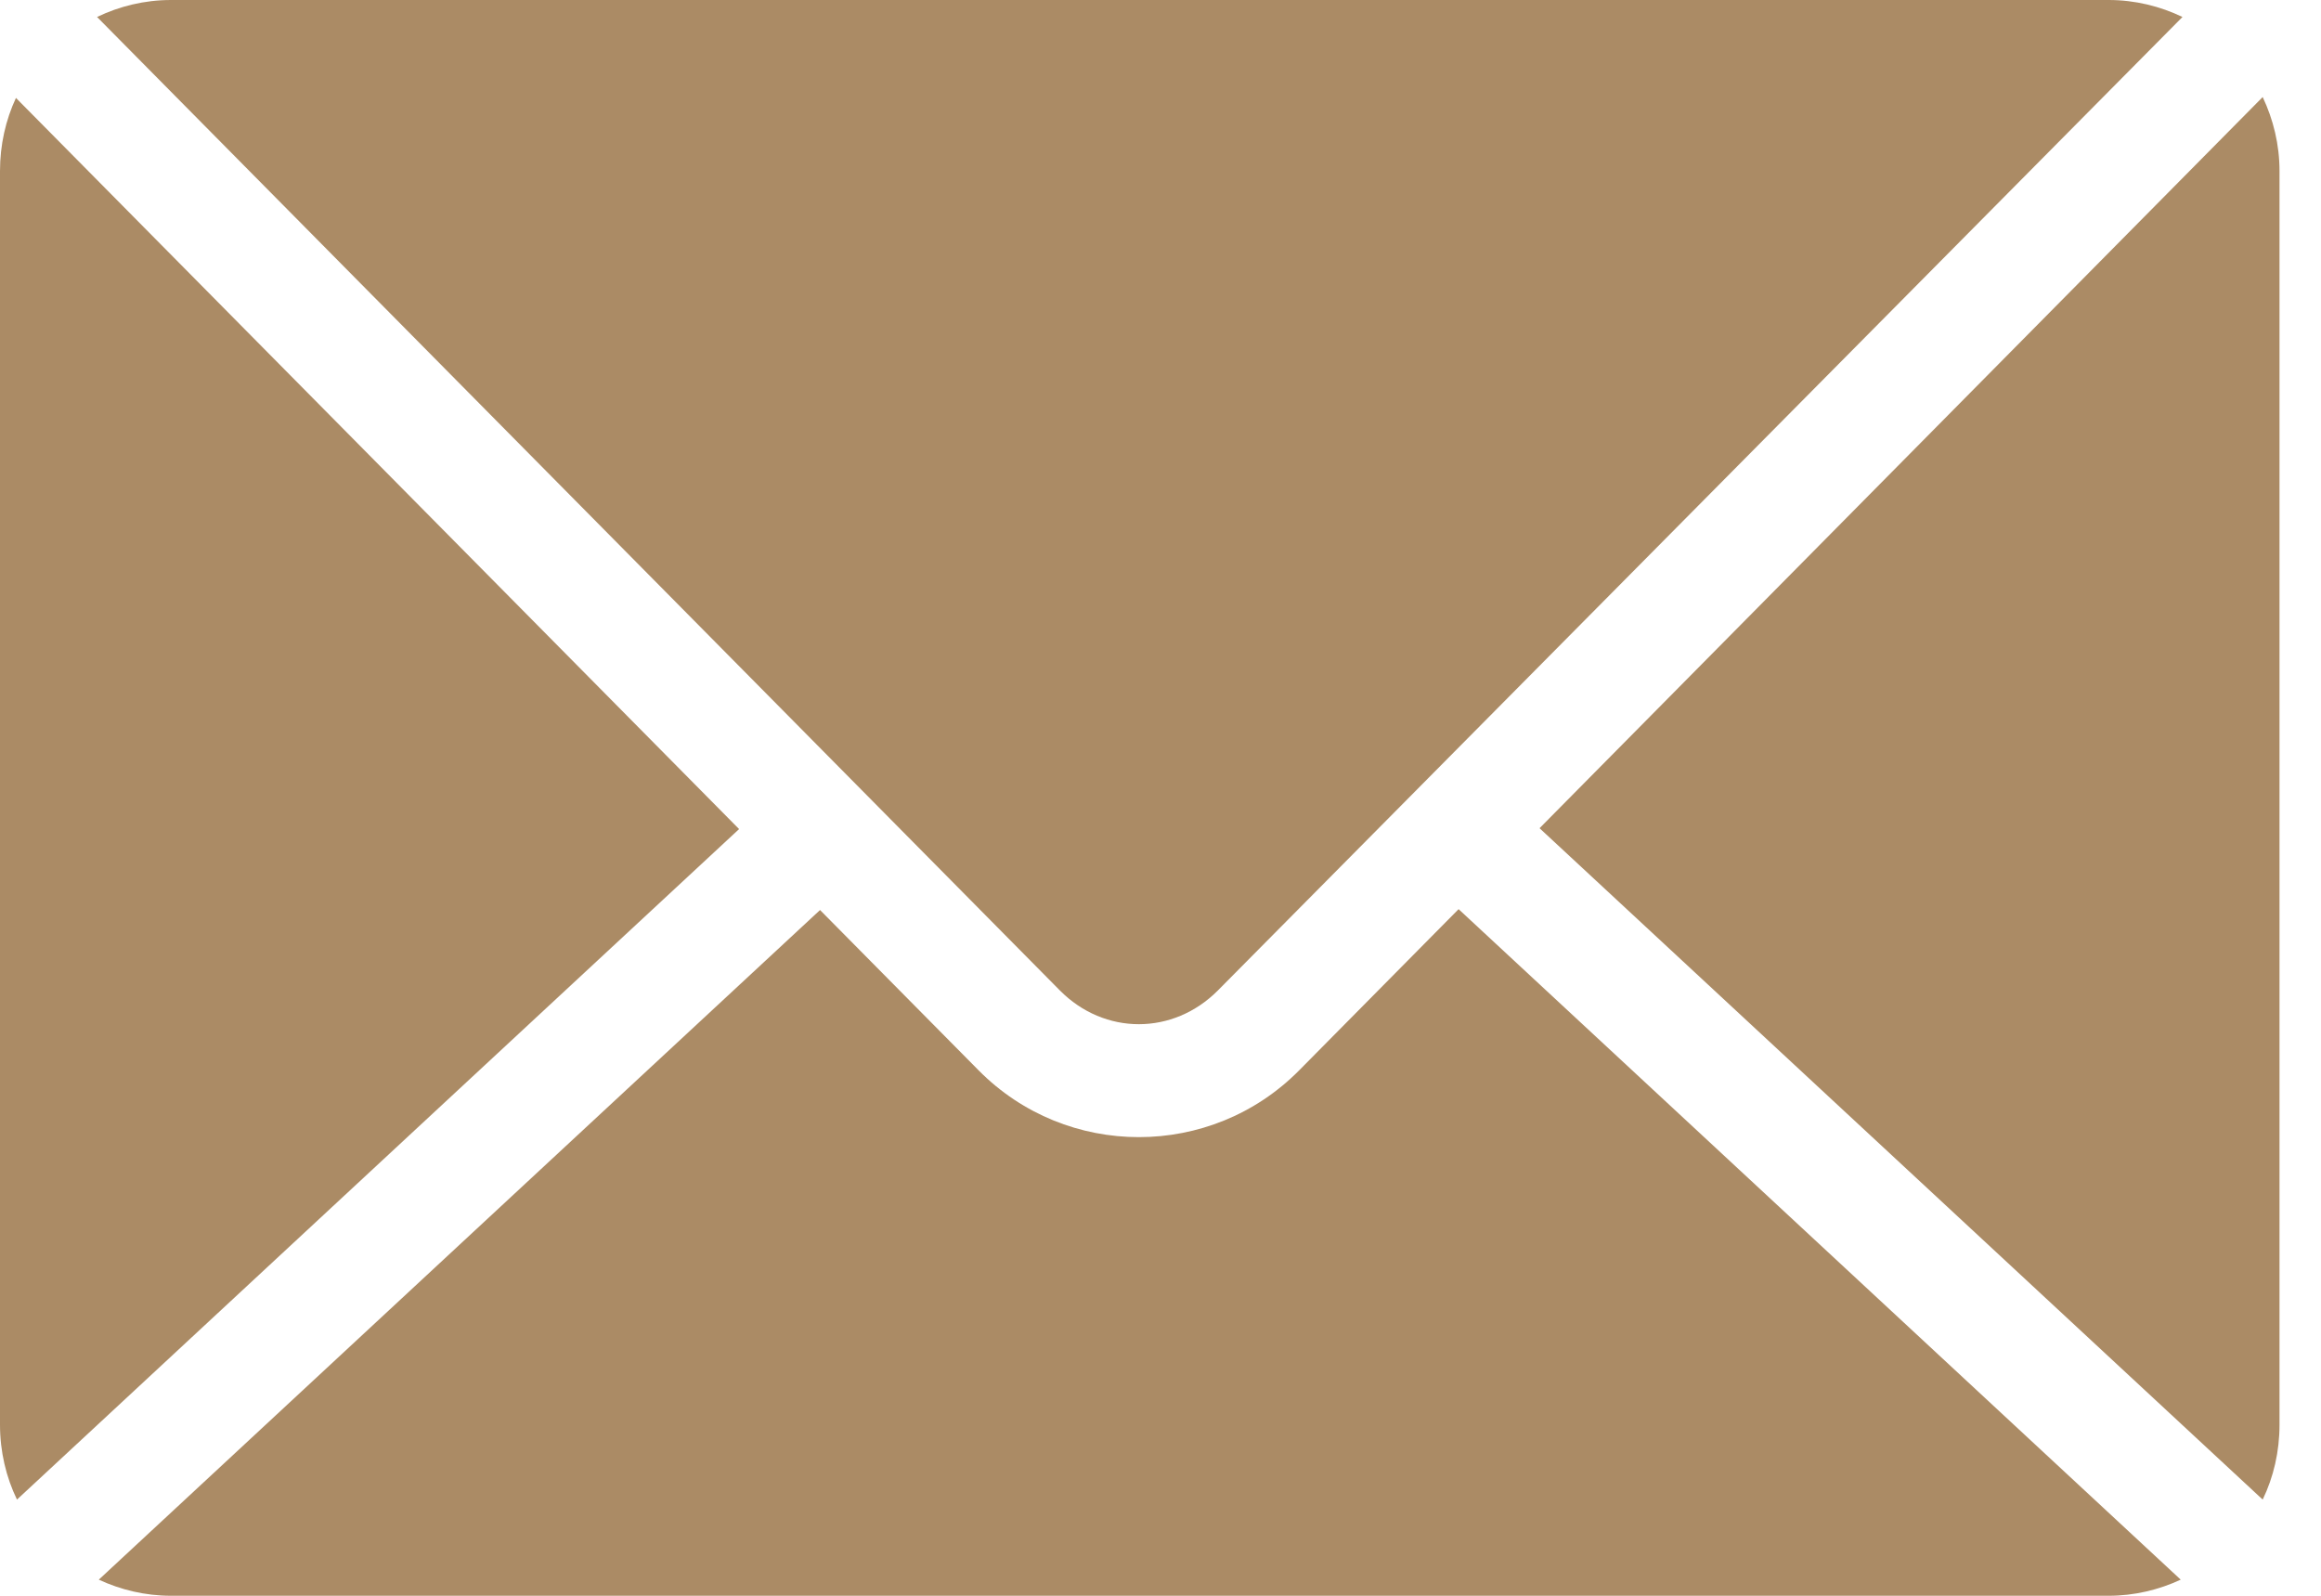 <svg xmlns="http://www.w3.org/2000/svg" width="16" height="11" viewBox="0 0 16 11" fill="none"><path d="M1.179 0C0.996 0 0.823 0.043 0.669 0.117L7.305 6.826C7.613 7.138 8.088 7.138 8.397 6.826L15.045 0.117C14.891 0.043 14.718 0 14.536 0H1.179ZM15.598 0.669L10.613 5.709L15.598 10.337C15.673 10.182 15.714 10.006 15.714 9.821V1.179C15.714 0.996 15.671 0.823 15.598 0.669ZM0.11 0.675C0.039 0.827 0 0.999 0 1.179V9.821C0 10.006 0.042 10.182 0.117 10.337L5.095 5.715L0.11 0.675ZM10.055 6.267L8.956 7.378C8.349 7.992 7.353 7.992 6.746 7.378L5.653 6.273L0.681 10.889C0.832 10.959 1.001 11 1.179 11H14.536C14.713 11 14.882 10.959 15.033 10.889L10.055 6.267Z" fill="#AB8B65"></path></svg>